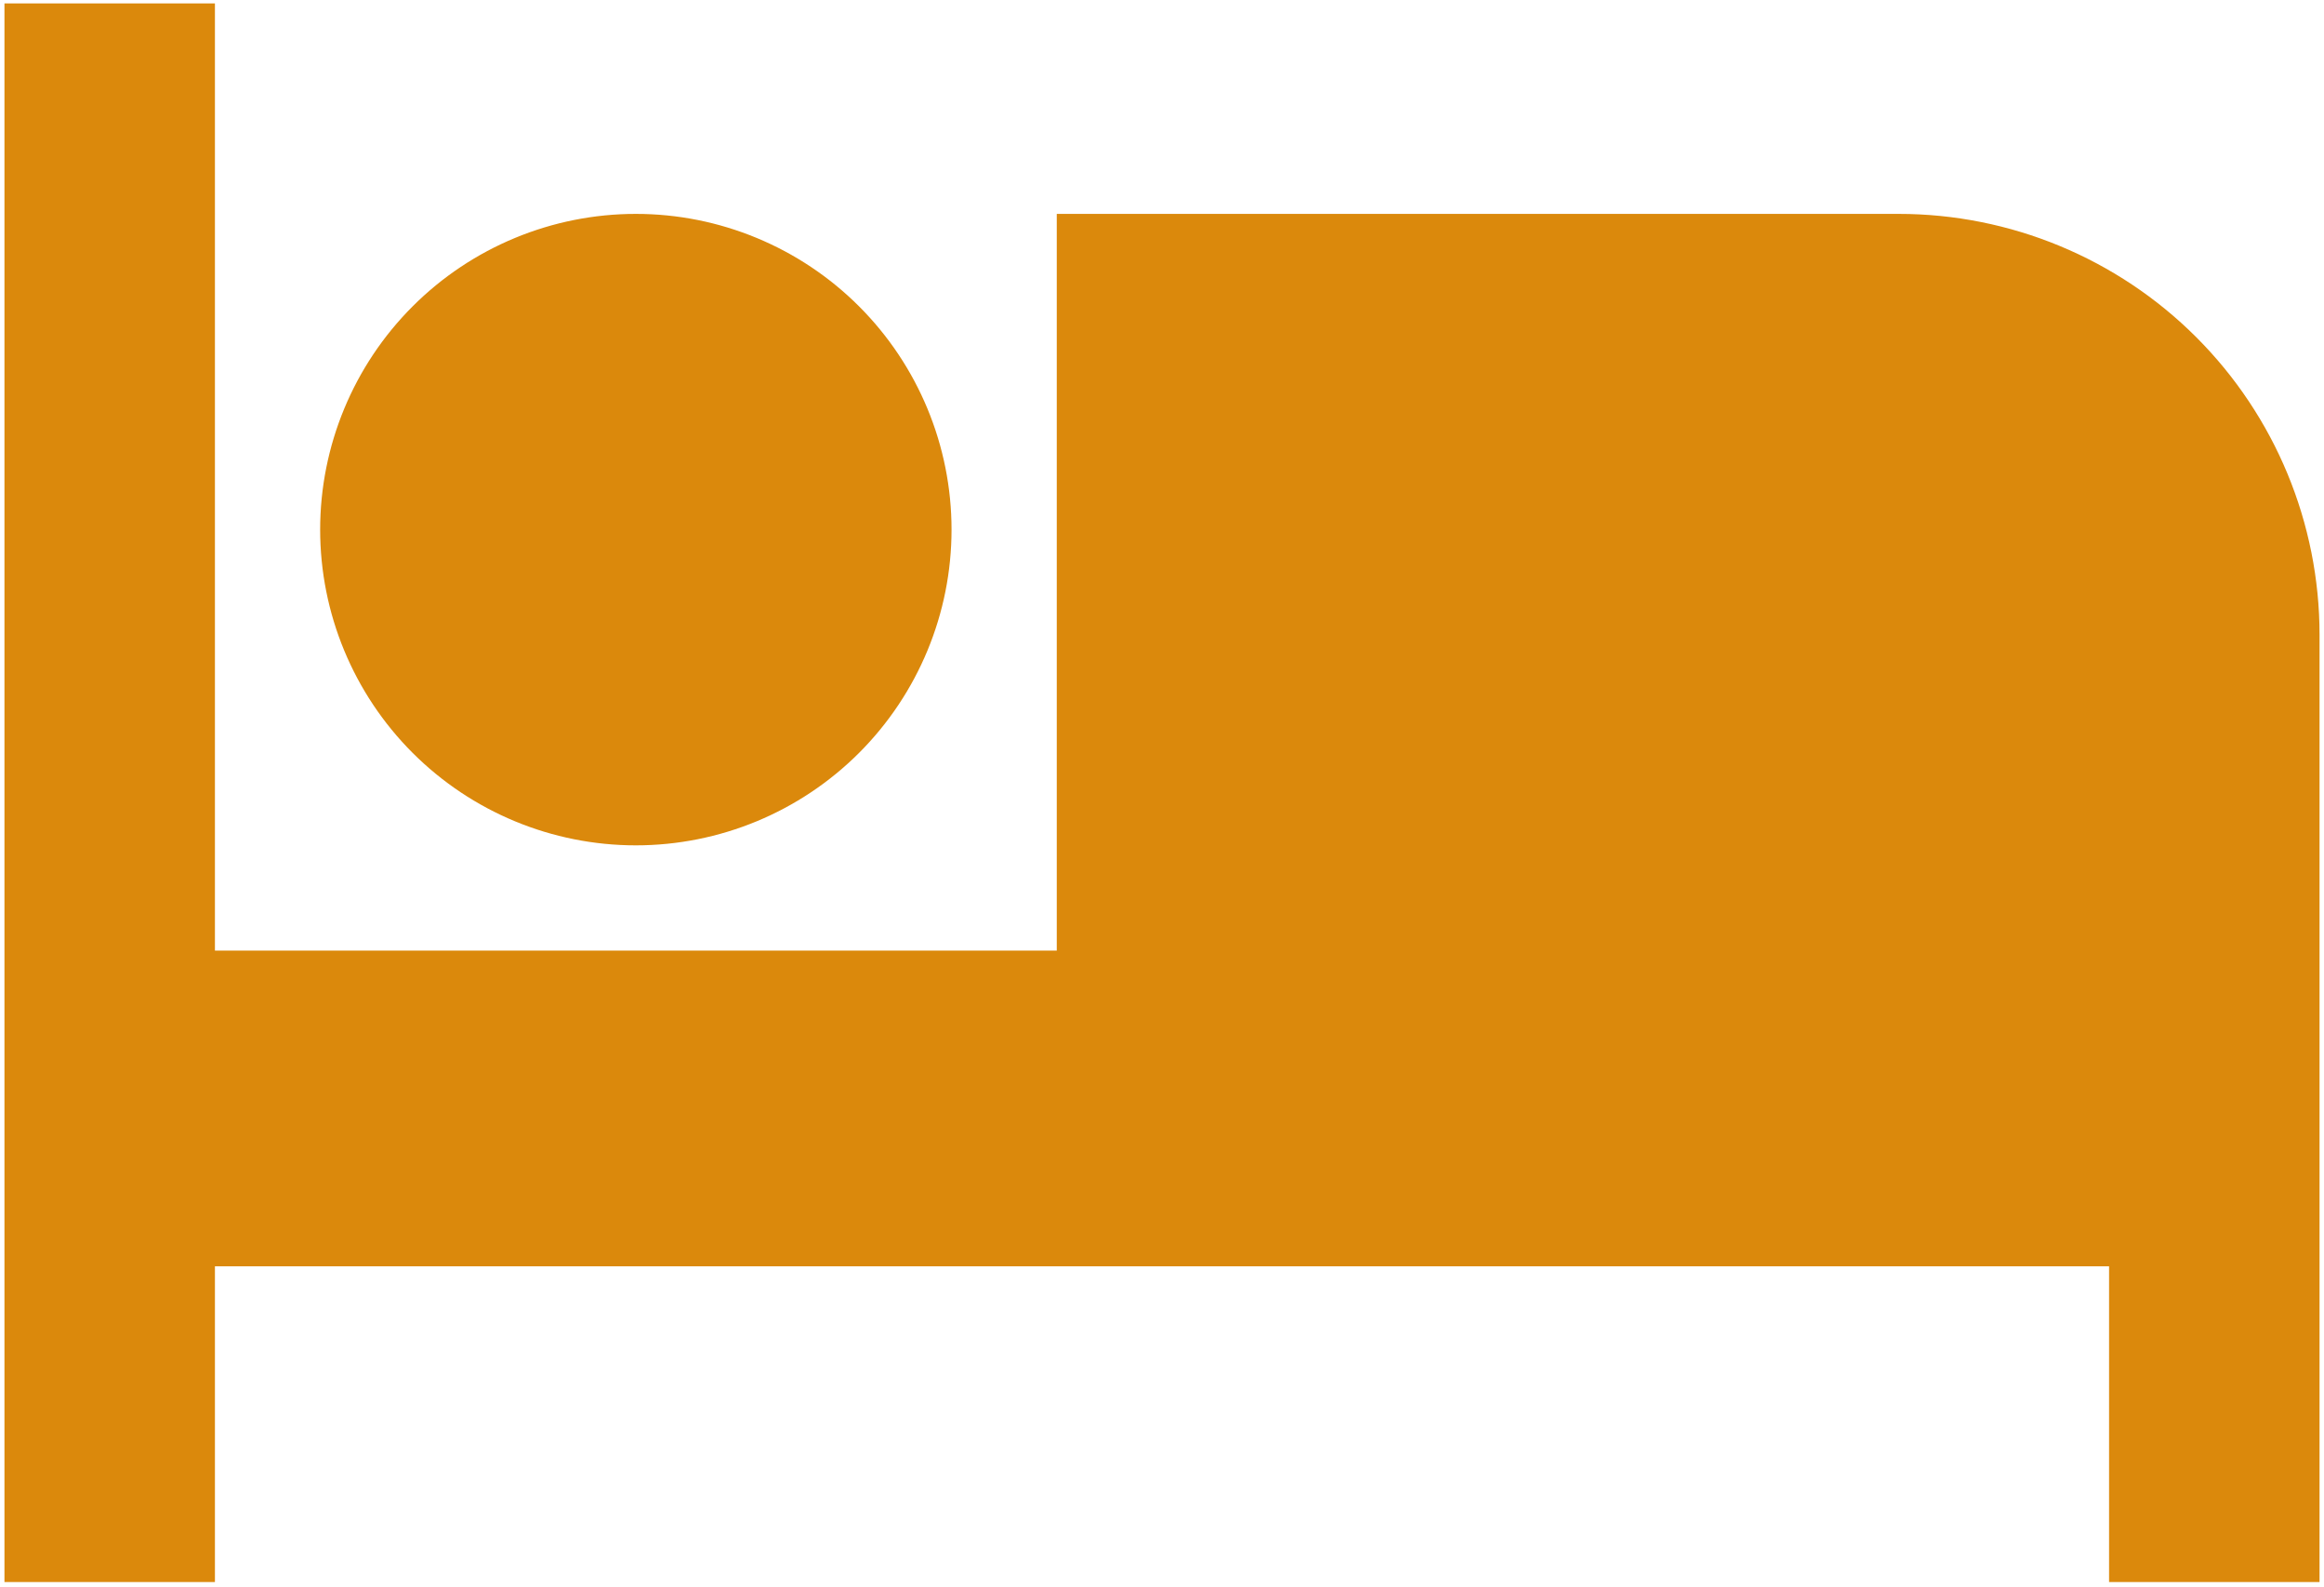 <svg width="369" height="252" viewBox="0 0 369 252" fill="none" xmlns="http://www.w3.org/2000/svg">
<path d="M301.458 33.958H167.792V150.917H34.125V0.542H0.708V251.167H34.125V201.042H334.875V251.167H368.292V100.792C368.292 83.066 361.25 66.067 348.717 53.533C336.183 41 319.184 33.958 301.458 33.958ZM100.958 134.208C114.252 134.208 127.002 128.927 136.402 119.527C145.802 110.127 151.083 97.377 151.083 84.083C151.083 70.789 145.802 58.04 136.402 48.64C127.002 39.239 114.252 33.958 100.958 33.958C87.664 33.958 74.915 39.239 65.515 48.64C56.114 58.04 50.833 70.789 50.833 84.083C50.833 97.377 56.114 110.127 65.515 119.527C74.915 128.927 87.664 134.208 100.958 134.208Z" fill="#DB890C"/>
</svg>
